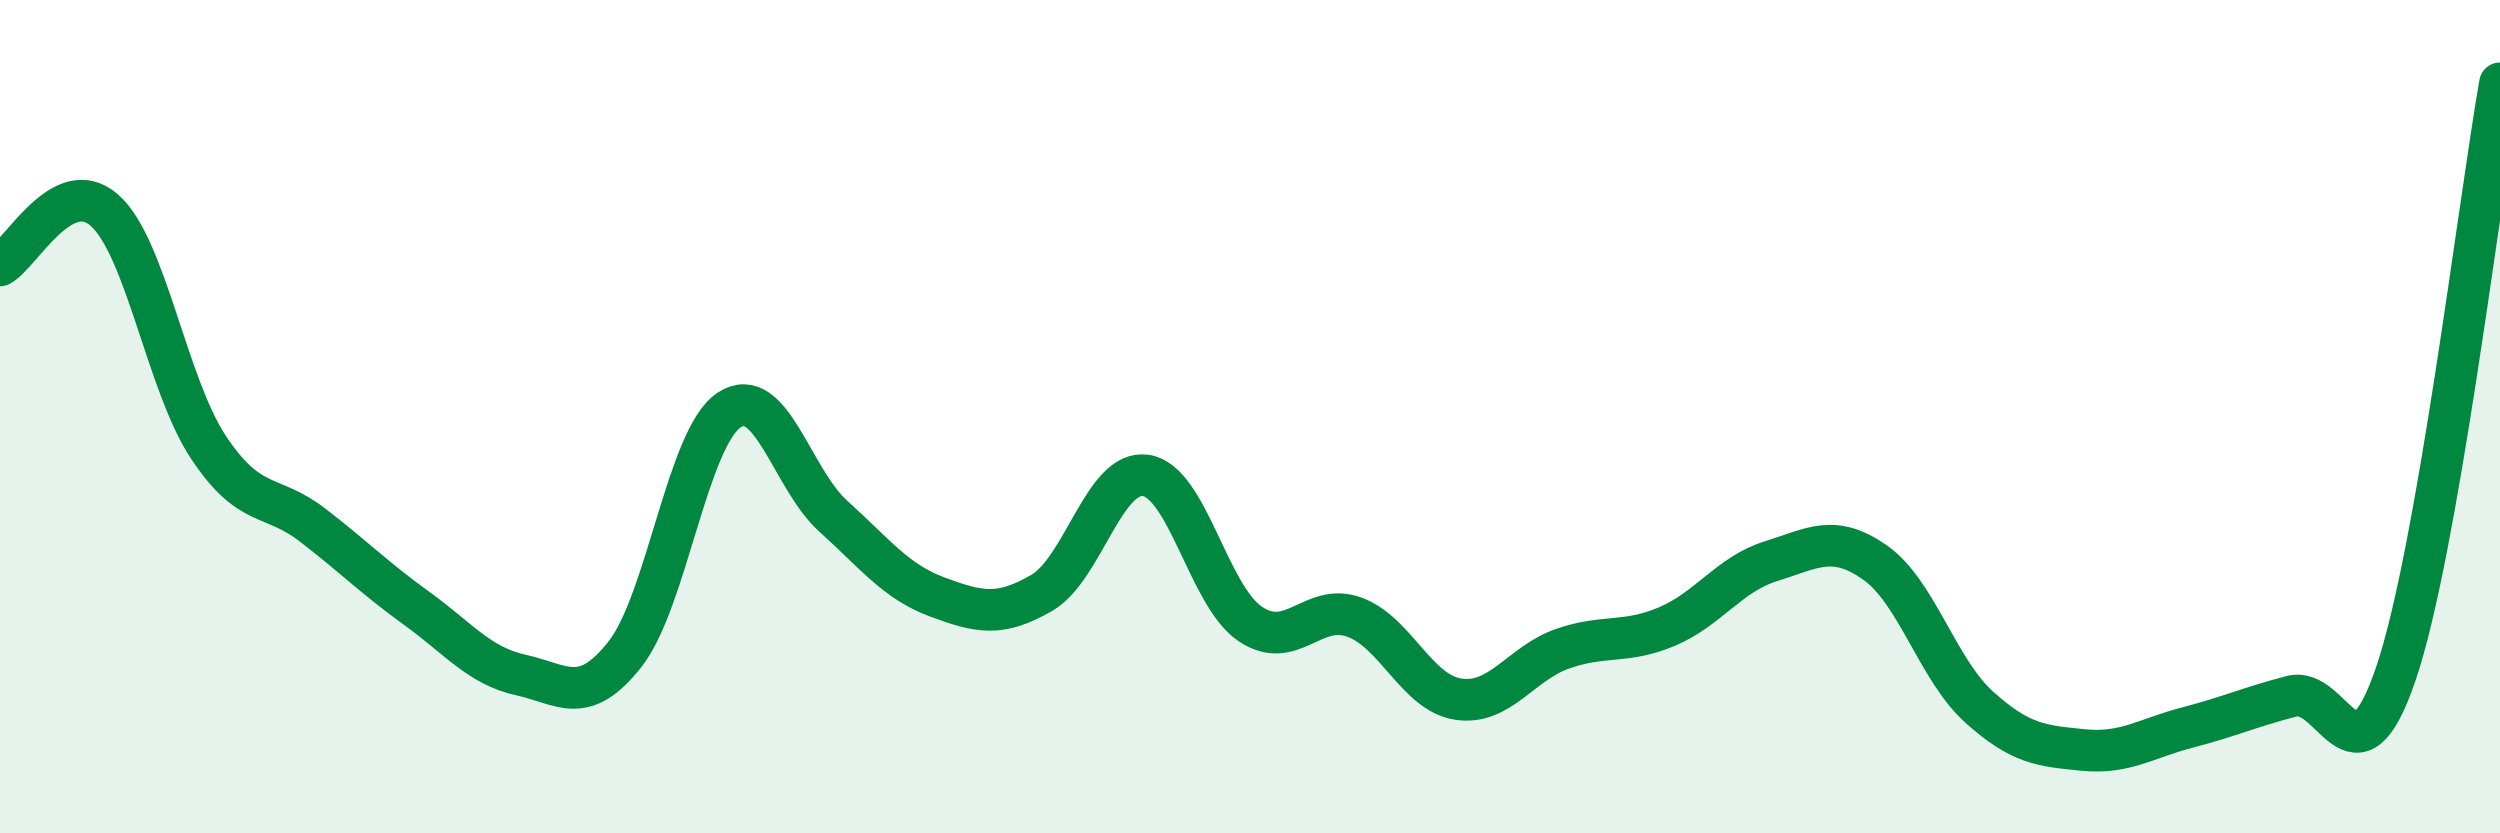 
    <svg width="60" height="20" viewBox="0 0 60 20" xmlns="http://www.w3.org/2000/svg">
      <path
        d="M 0,6.37 C 0.5,6.1 1.5,4.17 2.5,5.04 C 3.5,5.91 4,9.22 5,10.73 C 6,12.24 6.5,11.83 7.5,12.6 C 8.5,13.37 9,13.88 10,14.6 C 11,15.32 11.5,15.98 12.5,16.2 C 13.5,16.42 14,16.97 15,15.7 C 16,14.43 16.5,10.5 17.5,9.84 C 18.5,9.18 19,11.49 20,12.39 C 21,13.29 21.5,13.96 22.5,14.33 C 23.5,14.7 24,14.81 25,14.23 C 26,13.65 26.5,11.26 27.5,11.41 C 28.5,11.56 29,14.29 30,14.97 C 31,15.65 31.5,14.45 32.5,14.81 C 33.5,15.17 34,16.63 35,16.78 C 36,16.93 36.5,15.92 37.5,15.57 C 38.5,15.22 39,15.46 40,15.04 C 41,14.62 41.5,13.78 42.5,13.47 C 43.5,13.16 44,12.8 45,13.5 C 46,14.2 46.5,16.07 47.5,16.97 C 48.5,17.87 49,17.9 50,18 C 51,18.1 51.5,17.72 52.5,17.46 C 53.5,17.2 54,16.97 55,16.71 C 56,16.45 56.5,19.11 57.5,16.17 C 58.5,13.23 59.5,4.83 60,2L60 20L0 20Z"
        fill="#008740"
        opacity="0.1"
        stroke-linecap="round"
        stroke-linejoin="round"
      />
      <path
        d="M 0,6.37 C 0.5,6.1 1.5,4.17 2.5,5.04 C 3.5,5.91 4,9.22 5,10.73 C 6,12.24 6.5,11.83 7.5,12.6 C 8.5,13.37 9,13.88 10,14.6 C 11,15.32 11.5,15.98 12.5,16.2 C 13.5,16.42 14,16.97 15,15.7 C 16,14.43 16.5,10.5 17.5,9.84 C 18.5,9.18 19,11.49 20,12.39 C 21,13.29 21.5,13.96 22.5,14.33 C 23.5,14.7 24,14.81 25,14.23 C 26,13.65 26.5,11.26 27.5,11.41 C 28.5,11.56 29,14.29 30,14.97 C 31,15.65 31.5,14.45 32.5,14.81 C 33.5,15.17 34,16.63 35,16.78 C 36,16.93 36.5,15.92 37.5,15.57 C 38.5,15.22 39,15.46 40,15.04 C 41,14.62 41.5,13.78 42.5,13.47 C 43.5,13.16 44,12.8 45,13.5 C 46,14.2 46.5,16.07 47.5,16.97 C 48.5,17.87 49,17.9 50,18 C 51,18.1 51.5,17.72 52.5,17.46 C 53.5,17.2 54,16.97 55,16.71 C 56,16.45 56.5,19.11 57.5,16.17 C 58.5,13.23 59.5,4.83 60,2"
        stroke="#008740"
        stroke-width="1"
        fill="none"
        stroke-linecap="round"
        stroke-linejoin="round"
      />
    </svg>
  
